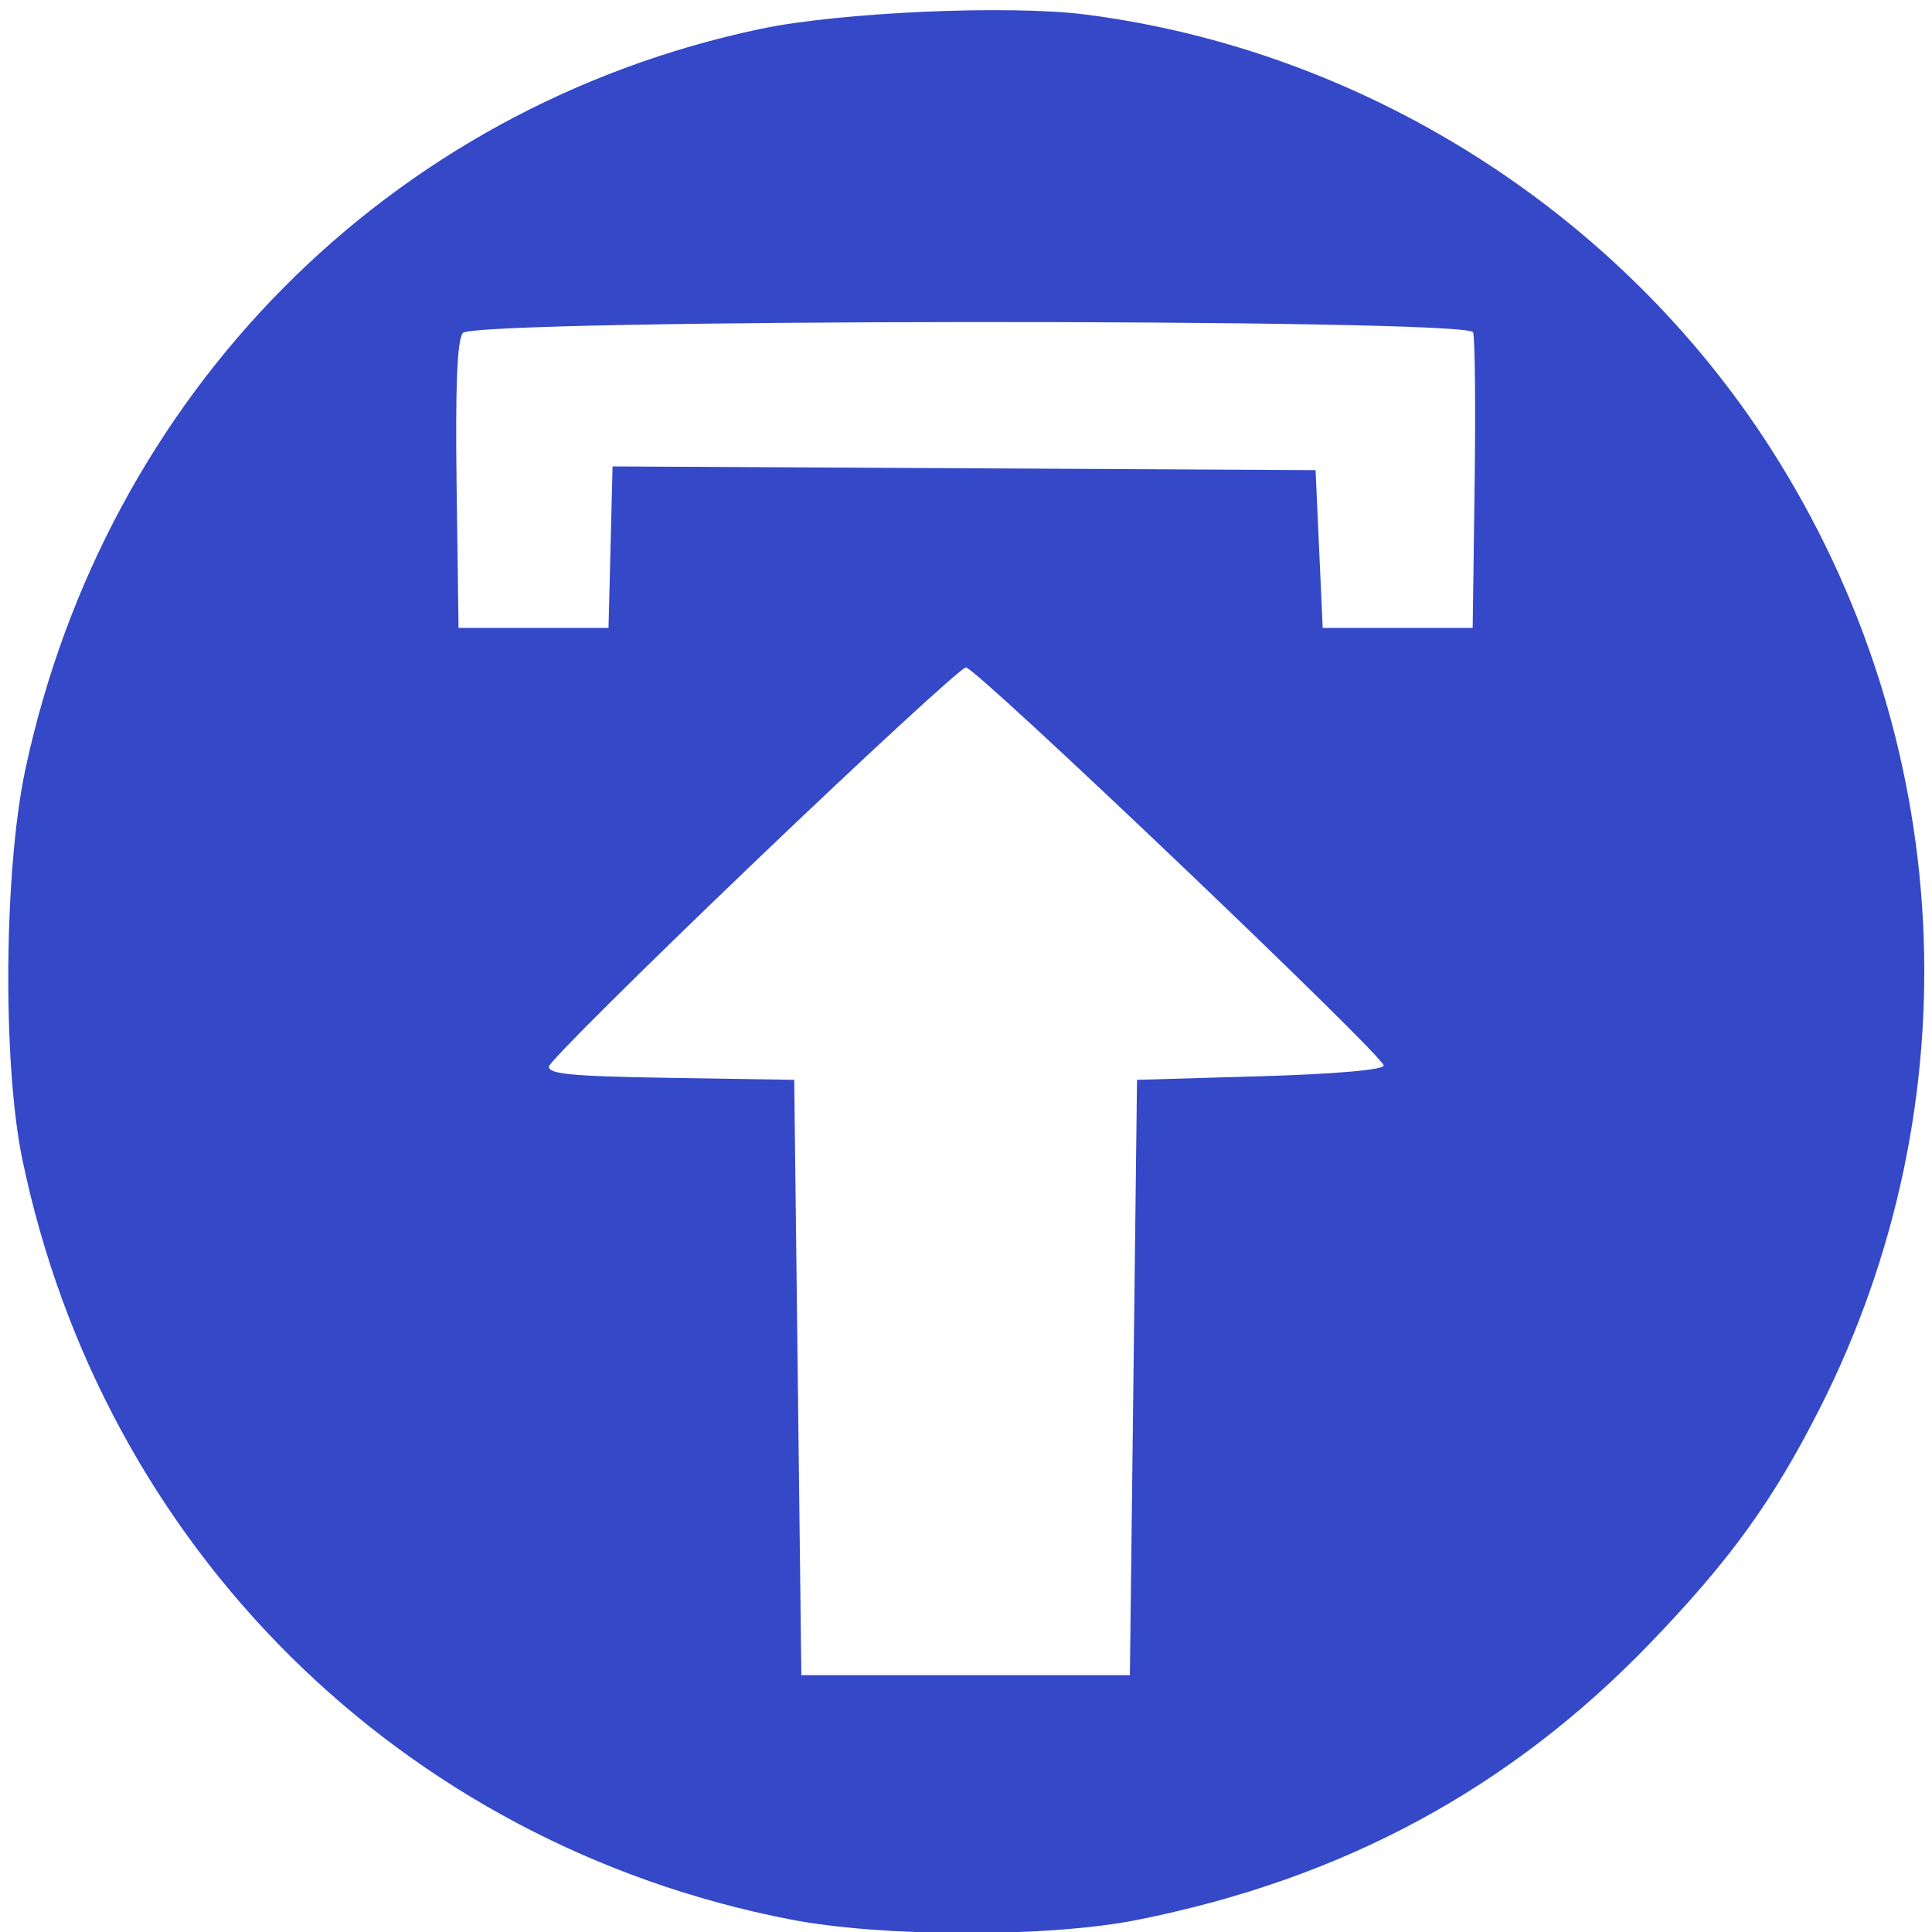 <?xml version="1.0" encoding="UTF-8" standalone="no"?>
<!-- Created with Inkscape (http://www.inkscape.org/) -->

<svg
   xmlns:dc="http://purl.org/dc/elements/1.1/"
   xmlns:cc="http://creativecommons.org/ns#"
   xmlns:rdf="http://www.w3.org/1999/02/22-rdf-syntax-ns#"
   xmlns:svg="http://www.w3.org/2000/svg"
   xmlns="http://www.w3.org/2000/svg"
   xmlns:sodipodi="http://sodipodi.sourceforge.net/DTD/sodipodi-0.dtd"
   xmlns:inkscape="http://www.inkscape.org/namespaces/inkscape"
   version="1.1"
   id="svg972"
   width="300"
   height="300"
   viewBox="0 0 300 300"
   sodipodi:docname="upload.svg"
   inkscape:version="0.92.2 5c3e80d, 2017-08-06">
  <defs
     id="defs976" />
  <sodipodi:namedview
     pagecolor="#ffffff"
     bordercolor="#666666"
     borderopacity="1"
     objecttolerance="10"
     gridtolerance="10"
     guidetolerance="10"
     inkscape:pageopacity="0"
     inkscape:pageshadow="2"
     inkscape:window-width="1141"
     inkscape:window-height="648"
     id="namedview974"
     showgrid="false"
     inkscape:zoom="0.78666667"
     inkscape:cx="150"
     inkscape:cy="99.152542"
     inkscape:window-x="91"
     inkscape:window-y="17"
     inkscape:window-maximized="0"
     inkscape:current-layer="svg972" />
  <path
     style="fill:#3448c8;stroke-width:1.111"
     d="m 168.495,2.249 c 43.253,5.521 82.924,30.638 106.475,67.412 28.817,44.998 31.691,101.518 7.581,149.079 -7.27,14.342 -13.944,23.57 -26.365,36.456 -21.78,22.596 -47.749,36.593 -79.67,42.94 -13.688,2.722 -39.49,2.685 -53.745,-0.077 C 62.432,286.37 15.942,240.342 3.451,179.929 0.376,165.052 0.612,135.045 3.928,119.523 16.422,61.03 60.449,16.659 118.064,4.493 c 12.275,-2.592 38.546,-3.761 50.431,-2.244 z M 71.869,51.705 c -0.882,1.067 -1.177,8.284 -0.968,23.668 l 0.301,22.133 h 11.644 11.644 l 0.314,-12.541 0.314,-12.541 54.581,0.289 54.581,0.289 0.554,12.252 0.554,12.252 h 11.644 11.644 l 0.302,-22.245 c 0.166,-12.235 0.057,-22.885 -0.242,-23.668 -0.837,-2.191 -155.056,-2.081 -156.868,0.112 z m 45.318,82.132 c -17.362,16.612 -31.727,30.885 -31.921,31.717 -0.285,1.221 3.349,1.572 18.853,1.818 l 19.206,0.305 0.554,46.223 0.554,46.223 h 25.507 25.507 l 0.554,-46.223 0.554,-46.223 19.134,-0.557 c 11.615,-0.338 19.146,-0.995 19.165,-1.671 0.041,-1.473 -63.284,-61.816 -64.871,-61.816 -0.675,0 -15.434,13.592 -32.796,30.204 z"
     id="path982"
     inkscape:connector-curvature="0" />
</svg>
